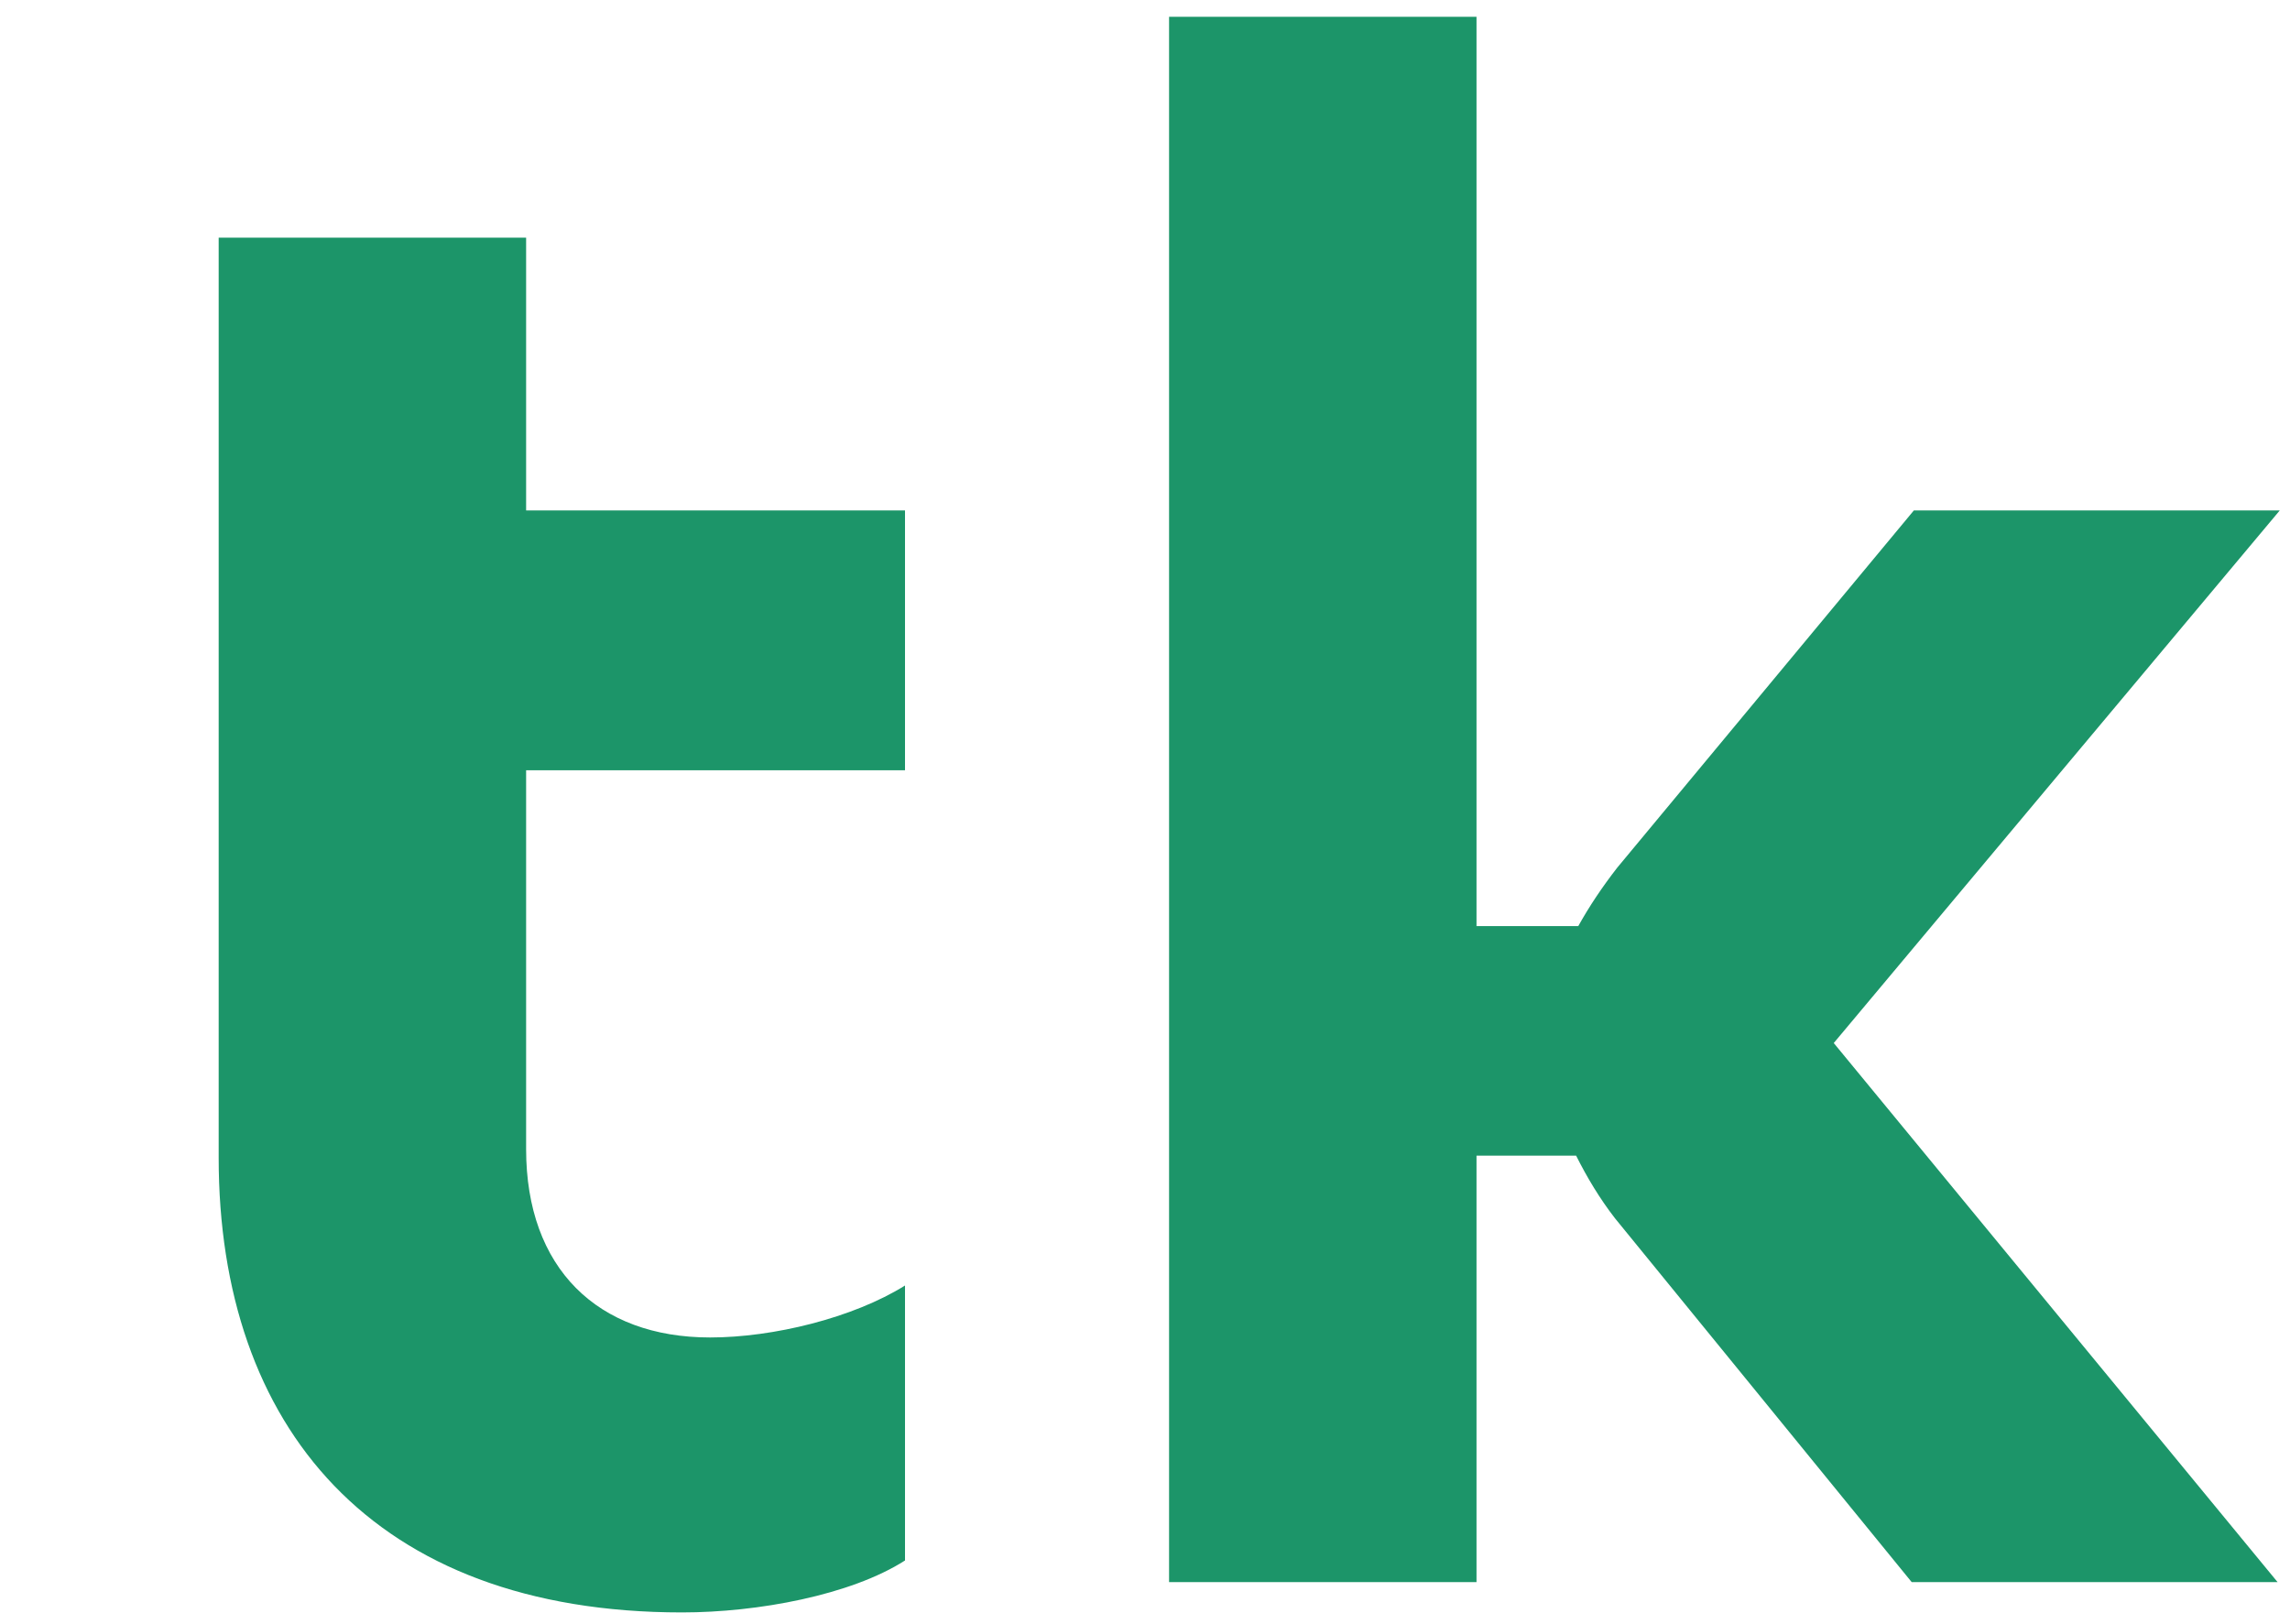 <svg width="55" height="39" viewBox="0 0 55 39" fill="none" xmlns="http://www.w3.org/2000/svg">
<path d="M16.38 38.728C8.944 38.728 5.252 34.256 5.252 27.808V18.5V12.26V5.708H12.636V12.26H21.736V18.5H12.636V27.6C12.636 30.46 14.352 32.124 17.056 32.124C18.564 32.124 20.488 31.656 21.736 30.876V37.48C20.436 38.312 18.2 38.728 16.38 38.728ZM35.462 38H28.078V0.404H35.462V22.244H37.906C38.166 21.776 38.478 21.308 38.842 20.84L45.966 12.26H54.754L44.042 25.052L54.702 38H45.914L38.79 29.264C38.426 28.796 38.114 28.276 37.854 27.756H35.462V38Z" fill="#1C9569"/>
</svg>
